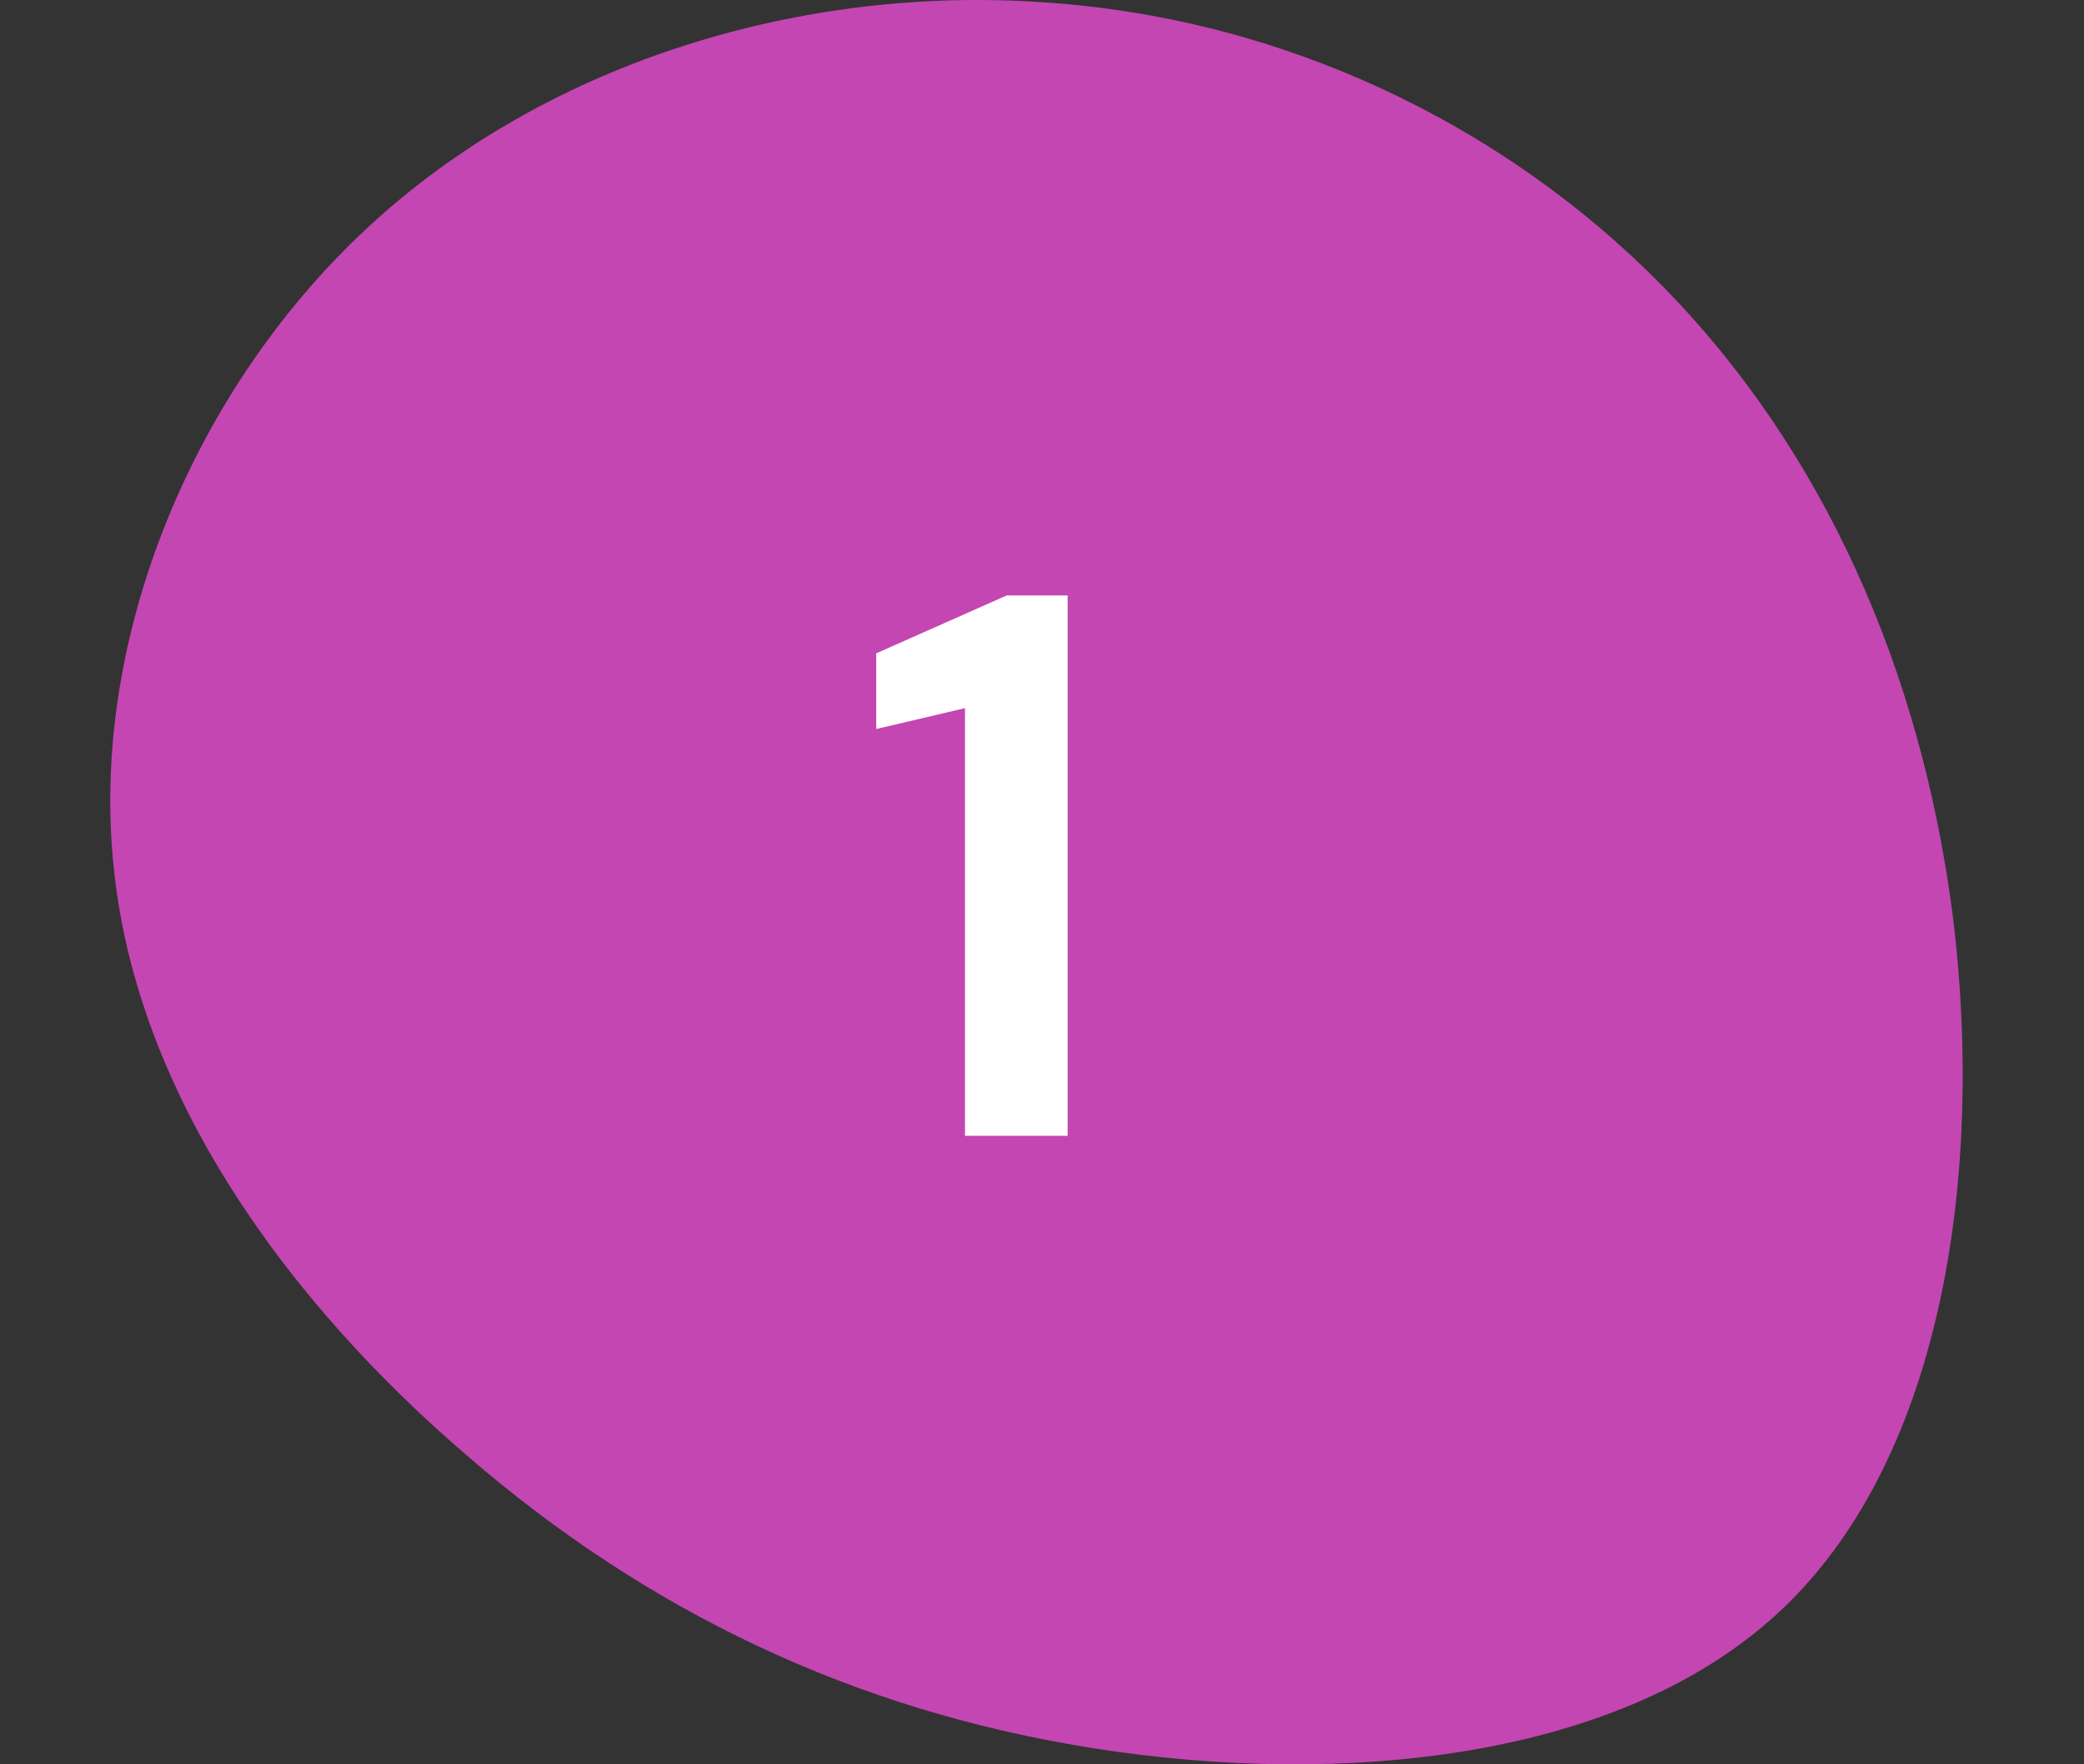<svg width="189" height="160" viewBox="0 0 189 160" fill="none" xmlns="http://www.w3.org/2000/svg">
<rect x="0" y="0" width="189" height="160" fill="#333333" stroke="none"/>
<path d="M150.675 25.838C165.227 40.601 174.279 60.628 177.144 83.401C179.894 106.174 176.342 131.808 161.789 145.77C147.237 159.731 121.57 162.02 99.455 158.587C77.34 155.154 58.548 145.999 42.392 132.037C26.121 118.076 12.371 99.308 10.308 78.594C8.131 57.767 17.642 34.879 33.913 20.117C50.184 5.354 73.101 -1.283 94.528 0.204C116.07 1.578 136.122 11.076 150.675 25.838Z" fill="#C446B2"/>
<path d="M87.515 103V64.22L79.465 66.11V59.25L91.295 54H96.825V103H87.515Z" fill="white"/>
</svg>
